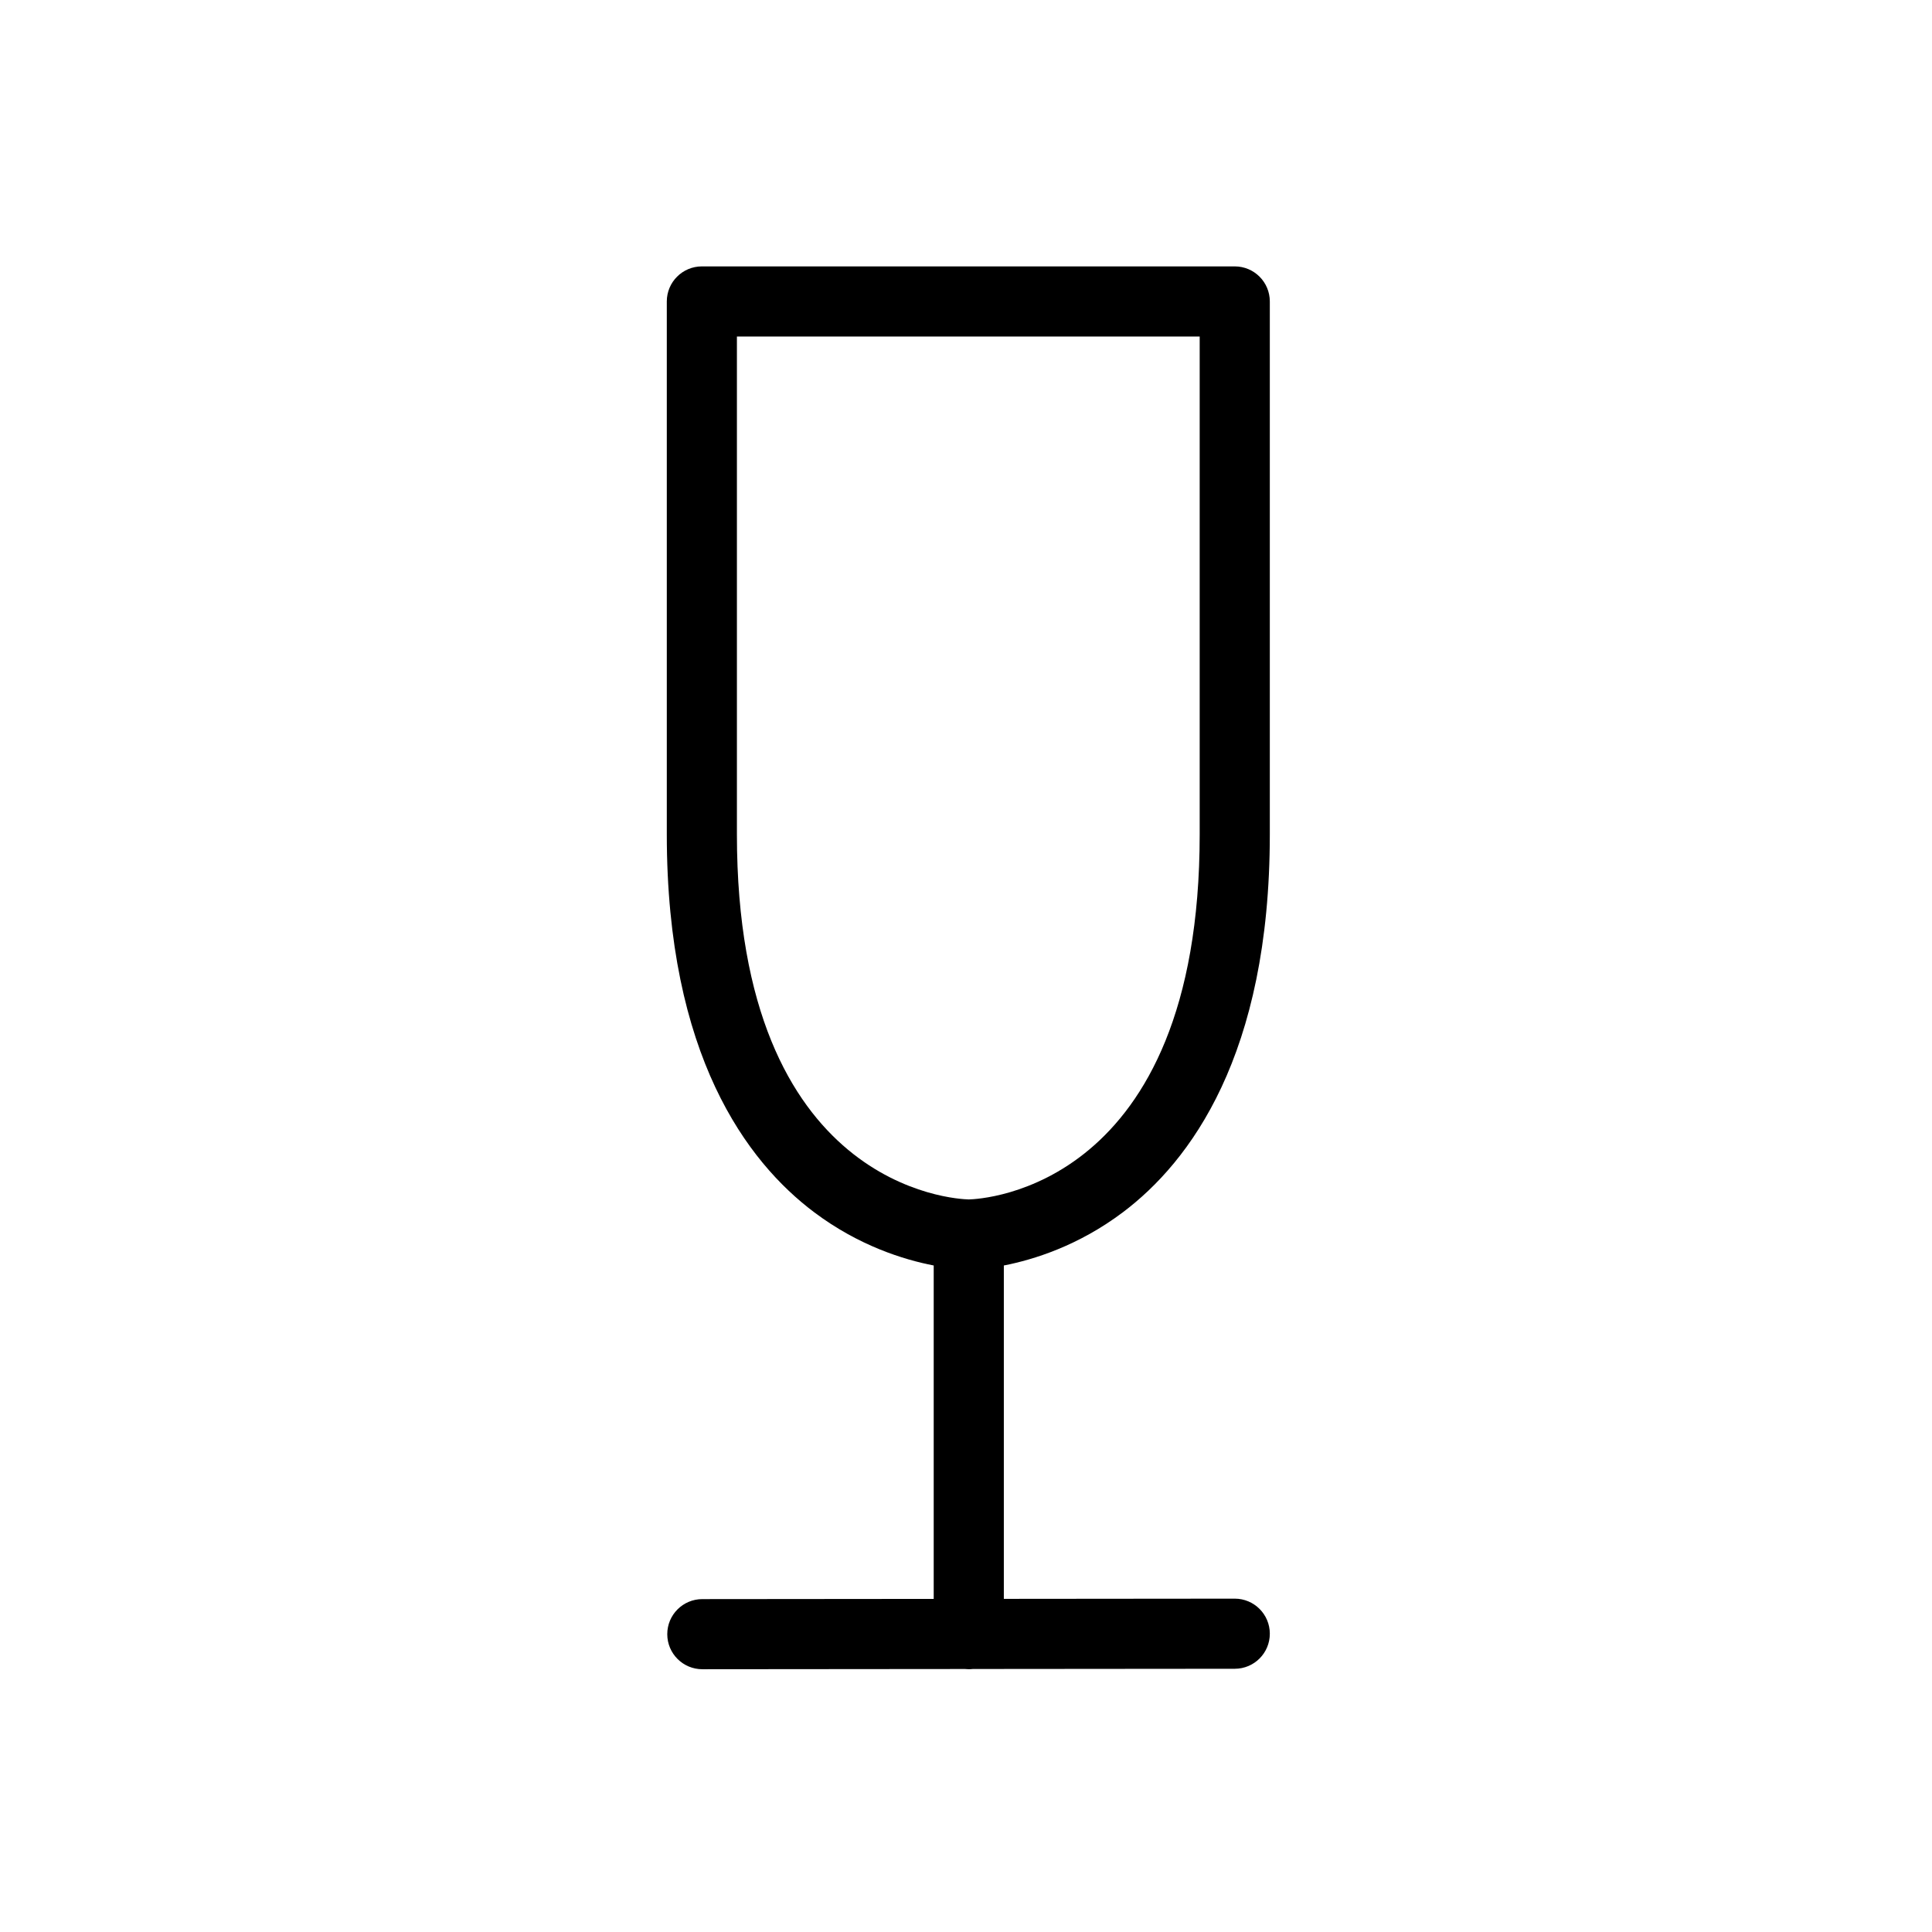 <?xml version="1.0" encoding="UTF-8"?>
<!-- Uploaded to: SVG Repo, www.svgrepo.com, Generator: SVG Repo Mixer Tools -->
<svg fill="#000000" width="800px" height="800px" version="1.1" viewBox="144 144 512 512" xmlns="http://www.w3.org/2000/svg">
 <path d="m441.57 465.27c17.766-13.379 38.945-41.617 38.945-100.16v-141.22c0-5.133-4.16-9.293-9.293-9.293h-141.22c-5.133 0-9.293 4.16-9.293 9.293v141.22c0 58.551 21.254 86.793 39.082 100.17 11.836 8.883 23.75 12.559 31.652 14.086v88.359l-61.328 0.055c-5.133 0.004-9.289 4.168-9.281 9.301 0.004 5.129 4.164 9.281 9.293 9.281h0.008l69.57-0.059c0.34 0.039 0.684 0.059 1.035 0.059 0.355 0 0.703-0.023 1.047-0.062l69.449-0.059c5.133-0.004 9.289-4.168 9.281-9.301-0.004-5.129-4.164-9.281-9.293-9.281h-0.008l-61.188 0.055v-88.348c7.883-1.535 19.754-5.219 31.543-14.098zm-102.28-100.16v-131.93h122.64v131.93c0 93.938-57.777 96.672-61.199 96.75-3.438-0.078-61.441-2.816-61.441-96.75z"/>
</svg>
